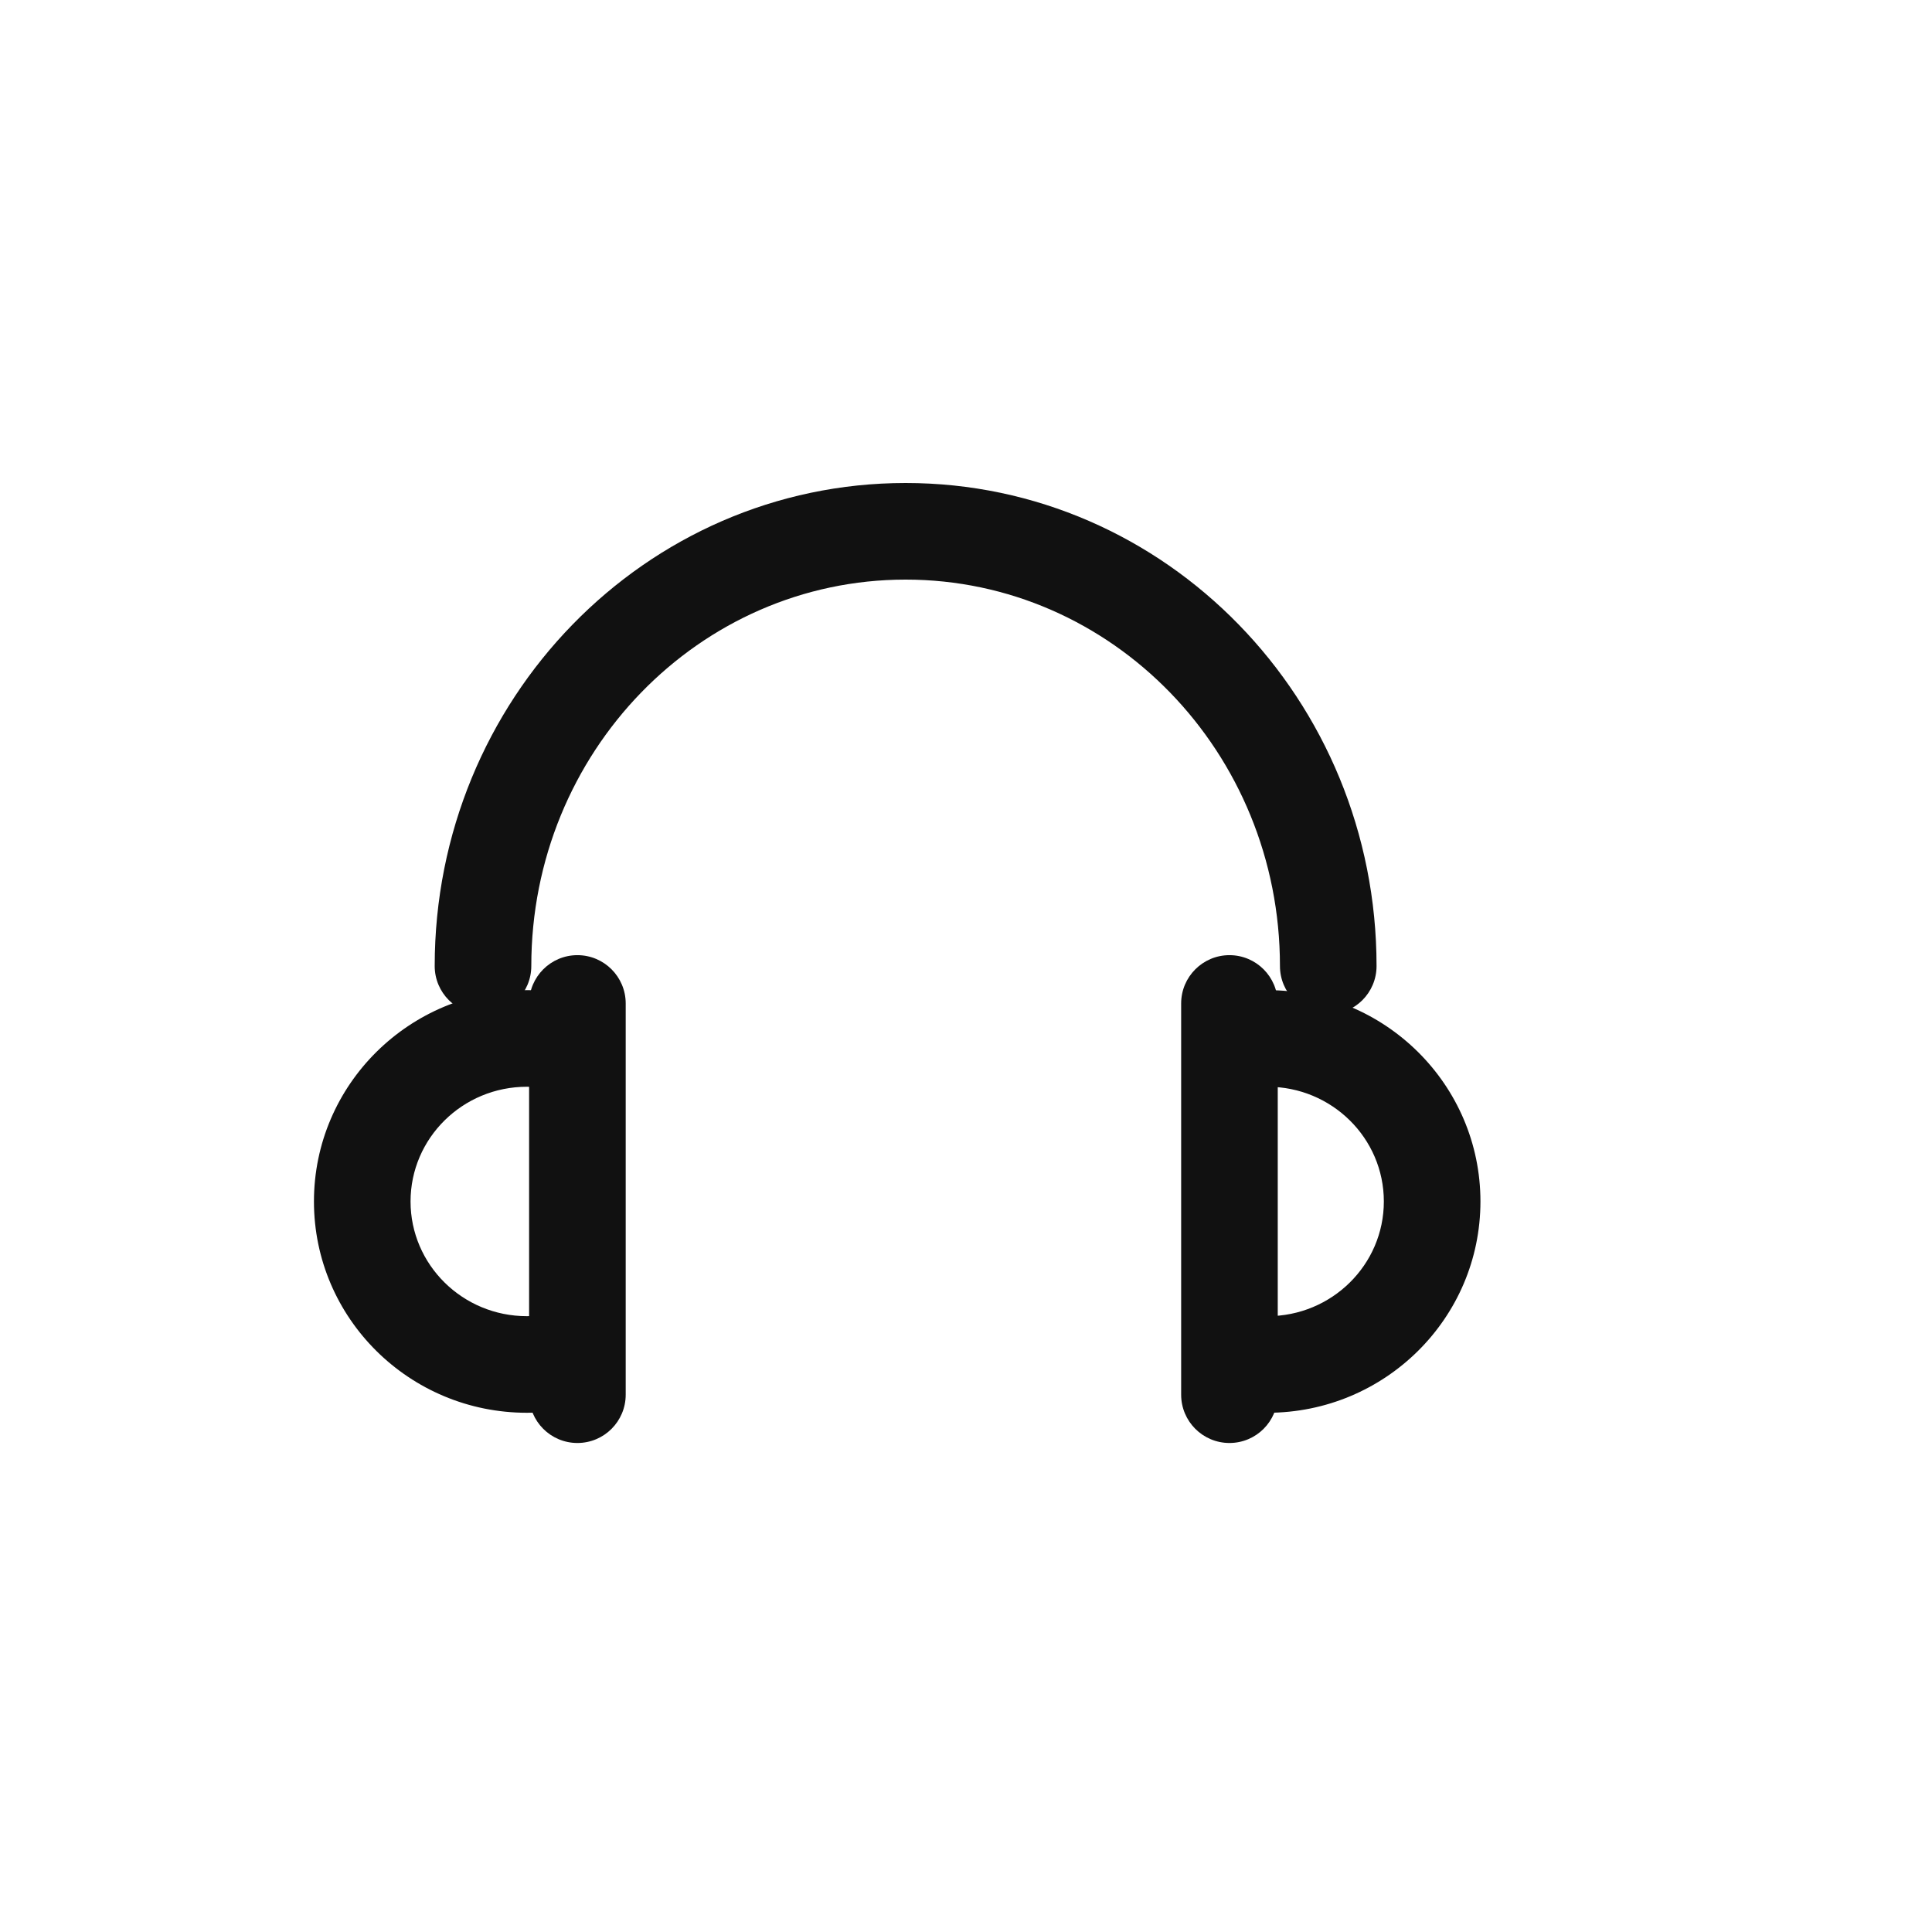 <?xml version="1.0" encoding="UTF-8"?>
<svg width="80px" height="80px" viewBox="0 0 80 80" version="1.1" xmlns="http://www.w3.org/2000/svg" xmlns:xlink="http://www.w3.org/1999/xlink">
    <title>yolobox-spec-4</title>
    <g id="YOLOBOX" stroke="none" stroke-width="1" fill="none" fill-rule="evenodd">
        <g transform="translate(-1130, -1468)" fill="#111111" fill-rule="nonzero" id="编组-17">
            <g transform="translate(450, 1302)">
                <g id="编组-12" transform="translate(680, 166)">
                    <g id="Group" transform="translate(13, 20)">
                        <path d="M10.785,21.262 C11.857,21.528 12.51,22.613 12.243,23.685 C11.977,24.757 10.892,25.41 9.82,25.144 C9.359,25.029 9.16,25 8.818,25 C6.153,25 4,27.131 4,29.75 C4,32.369 6.153,34.5 8.818,34.5 C9.177,34.5 9.53,34.462 9.873,34.386 C10.952,34.149 12.019,34.832 12.256,35.91 C12.493,36.989 11.81,38.056 10.732,38.293 C10.107,38.43 9.467,38.5 8.818,38.5 C3.953,38.5 0,34.587 0,29.75 C0,24.913 3.953,21 8.818,21 C9.523,21 10.032,21.075 10.785,21.262 Z" id="Oval"></path>
                        <path d="M8.909,21.551 C8.909,20.447 9.805,19.551 10.909,19.551 C12.014,19.551 12.909,20.447 12.909,21.551 L12.909,37.751 C12.909,38.856 12.014,39.751 10.909,39.751 C9.805,39.751 8.909,38.856 8.909,37.751 L8.909,21.551 Z" id="Path-4"></path>
                        <path d="M46.785,21.262 C47.857,21.528 48.51,22.613 48.243,23.685 C47.977,24.757 46.892,25.41 45.82,25.144 C45.359,25.029 45.16,25 44.818,25 C42.153,25 40,27.131 40,29.75 C40,32.369 42.153,34.5 44.818,34.5 C45.177,34.5 45.53,34.462 45.873,34.386 C46.952,34.149 48.019,34.832 48.256,35.91 C48.493,36.989 47.81,38.056 46.732,38.293 C46.107,38.43 45.467,38.5 44.818,38.5 C39.953,38.5 36,34.587 36,29.75 C36,24.913 39.953,21 44.818,21 C45.523,21 46.032,21.075 46.785,21.262 Z" id="Oval" transform="translate(42.151, 29.75) scale(-1, 1) translate(-42.151, -29.75) "></path>
                        <path d="M35.909,21.551 C35.909,20.447 36.805,19.551 37.909,19.551 C39.014,19.551 39.909,20.447 39.909,21.551 L39.909,37.751 C39.909,38.856 39.014,39.751 37.909,39.751 C36.805,39.751 35.909,38.856 35.909,37.751 L35.909,21.551 Z" id="Path-4"></path>
                        <path d="M44,20 C44,21.105 43.105,22 42,22 C40.895,22 40,21.105 40,20 C40,11.151 33.048,4 24.5,4 C15.952,4 9,11.151 9,20 C9,21.105 8.105,22 7,22 C5.895,22 5,21.105 5,20 C5,8.967 13.718,0 24.5,0 C35.282,0 44,8.967 44,20 Z" id="Oval-2"></path>
                    </g>
                </g>
            </g>
        </g>
    </g>
</svg>